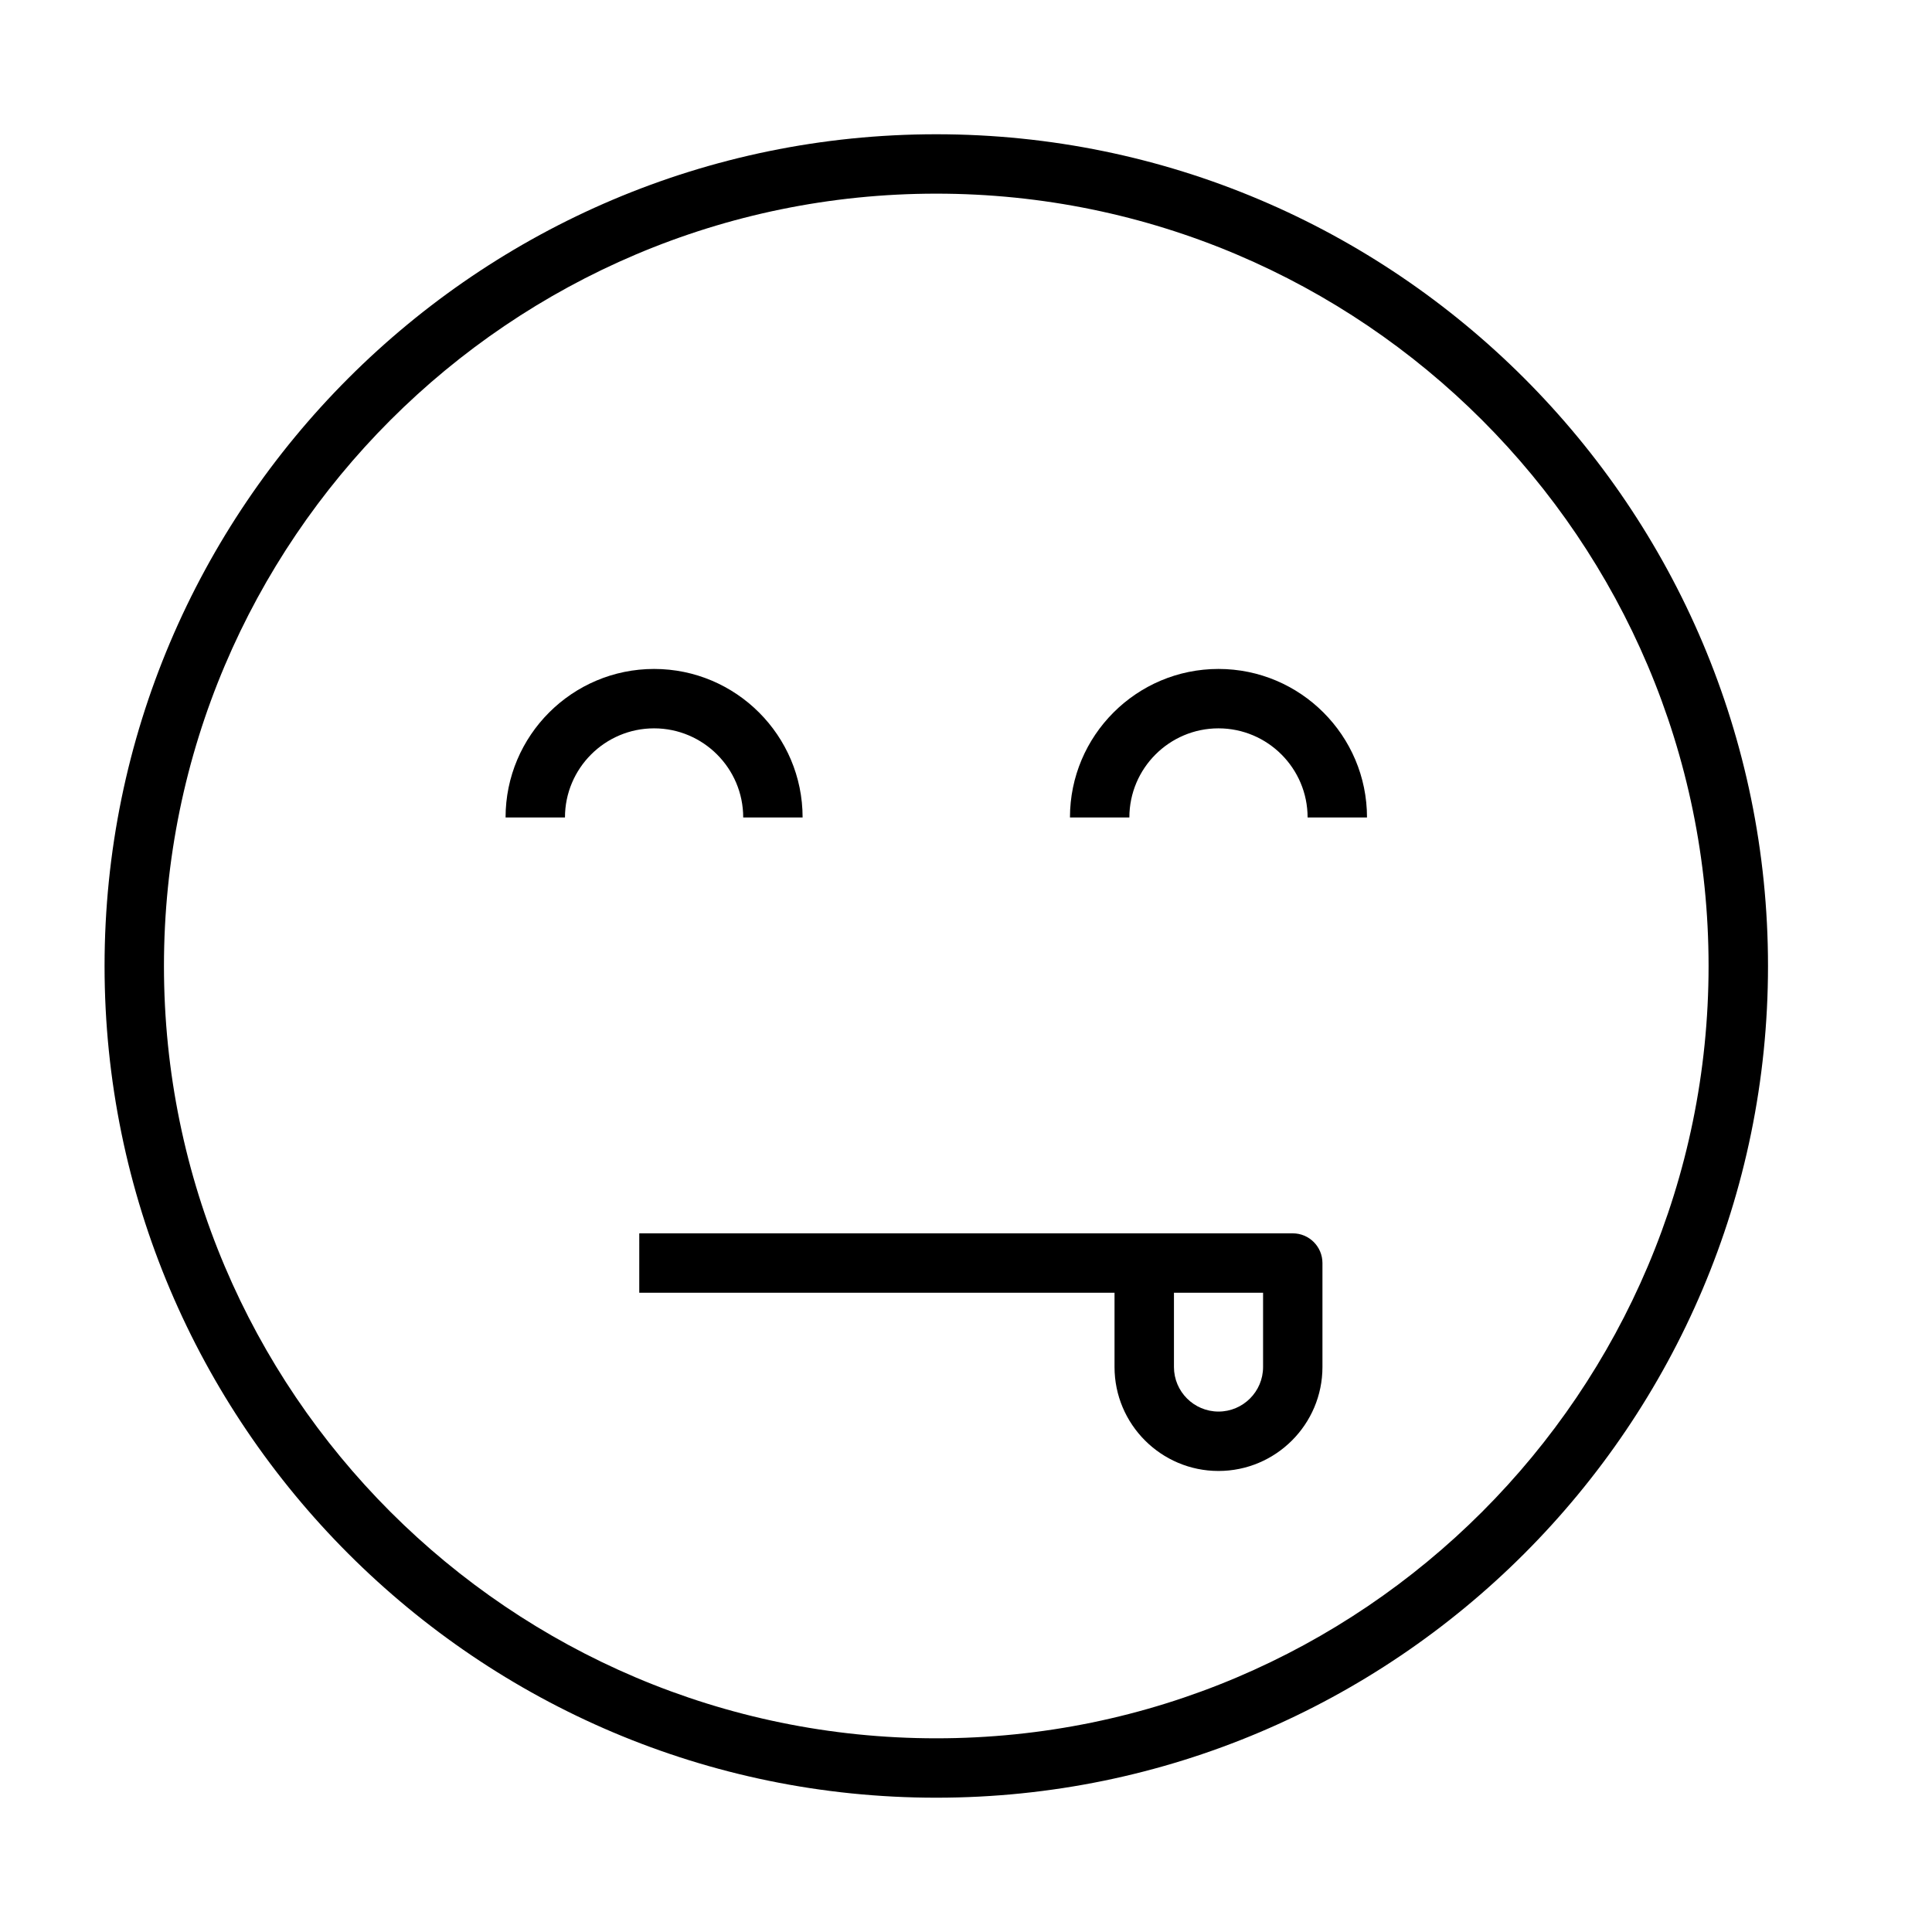 <?xml version="1.0" encoding="UTF-8"?>
<!-- Uploaded to: SVG Repo, www.svgrepo.com, Generator: SVG Repo Mixer Tools -->
<svg fill="#000000" width="800px" height="800px" version="1.1" viewBox="144 144 512 512" xmlns="http://www.w3.org/2000/svg">
 <g>
  <path d="m317.34 337.02c13.02 0 23.617 10.598 23.617 23.617h15.742c0-21.703-17.656-39.359-39.359-39.359s-39.359 17.656-39.359 39.359h15.742c0-13.023 10.594-23.617 23.617-23.617z"/>
  <path d="m466.91 337.02c13.02 0 23.617 10.598 23.617 23.617h15.742c0-21.703-17.656-39.359-39.359-39.359s-39.359 17.656-39.359 39.359h15.742c0-13.023 10.598-23.617 23.617-23.617z"/>
  <path d="m392.12 620.41c121.54 0 220.42-98.879 220.42-220.42 0-121.54-98.879-220.41-220.42-220.41-121.54 0-220.41 98.879-220.41 220.42 0 121.54 98.879 220.41 220.41 220.41zm0-425.09c112.86 0 204.67 91.82 204.67 204.67 0.004 112.86-91.809 204.68-204.67 204.68-112.86 0-204.67-91.82-204.67-204.67 0-112.86 91.812-204.68 204.67-204.68z"/>
  <path d="m313.41 486.59h125.95v19.68c0 15.191 12.359 27.551 27.551 27.551s27.551-12.359 27.551-27.551v-27.551c0-4.344-3.519-7.871-7.871-7.871h-173.18zm141.7 0h23.617v19.68c0 6.512-5.297 11.809-11.809 11.809-6.508 0-11.809-5.297-11.809-11.809z"/>
 </g>
</svg>